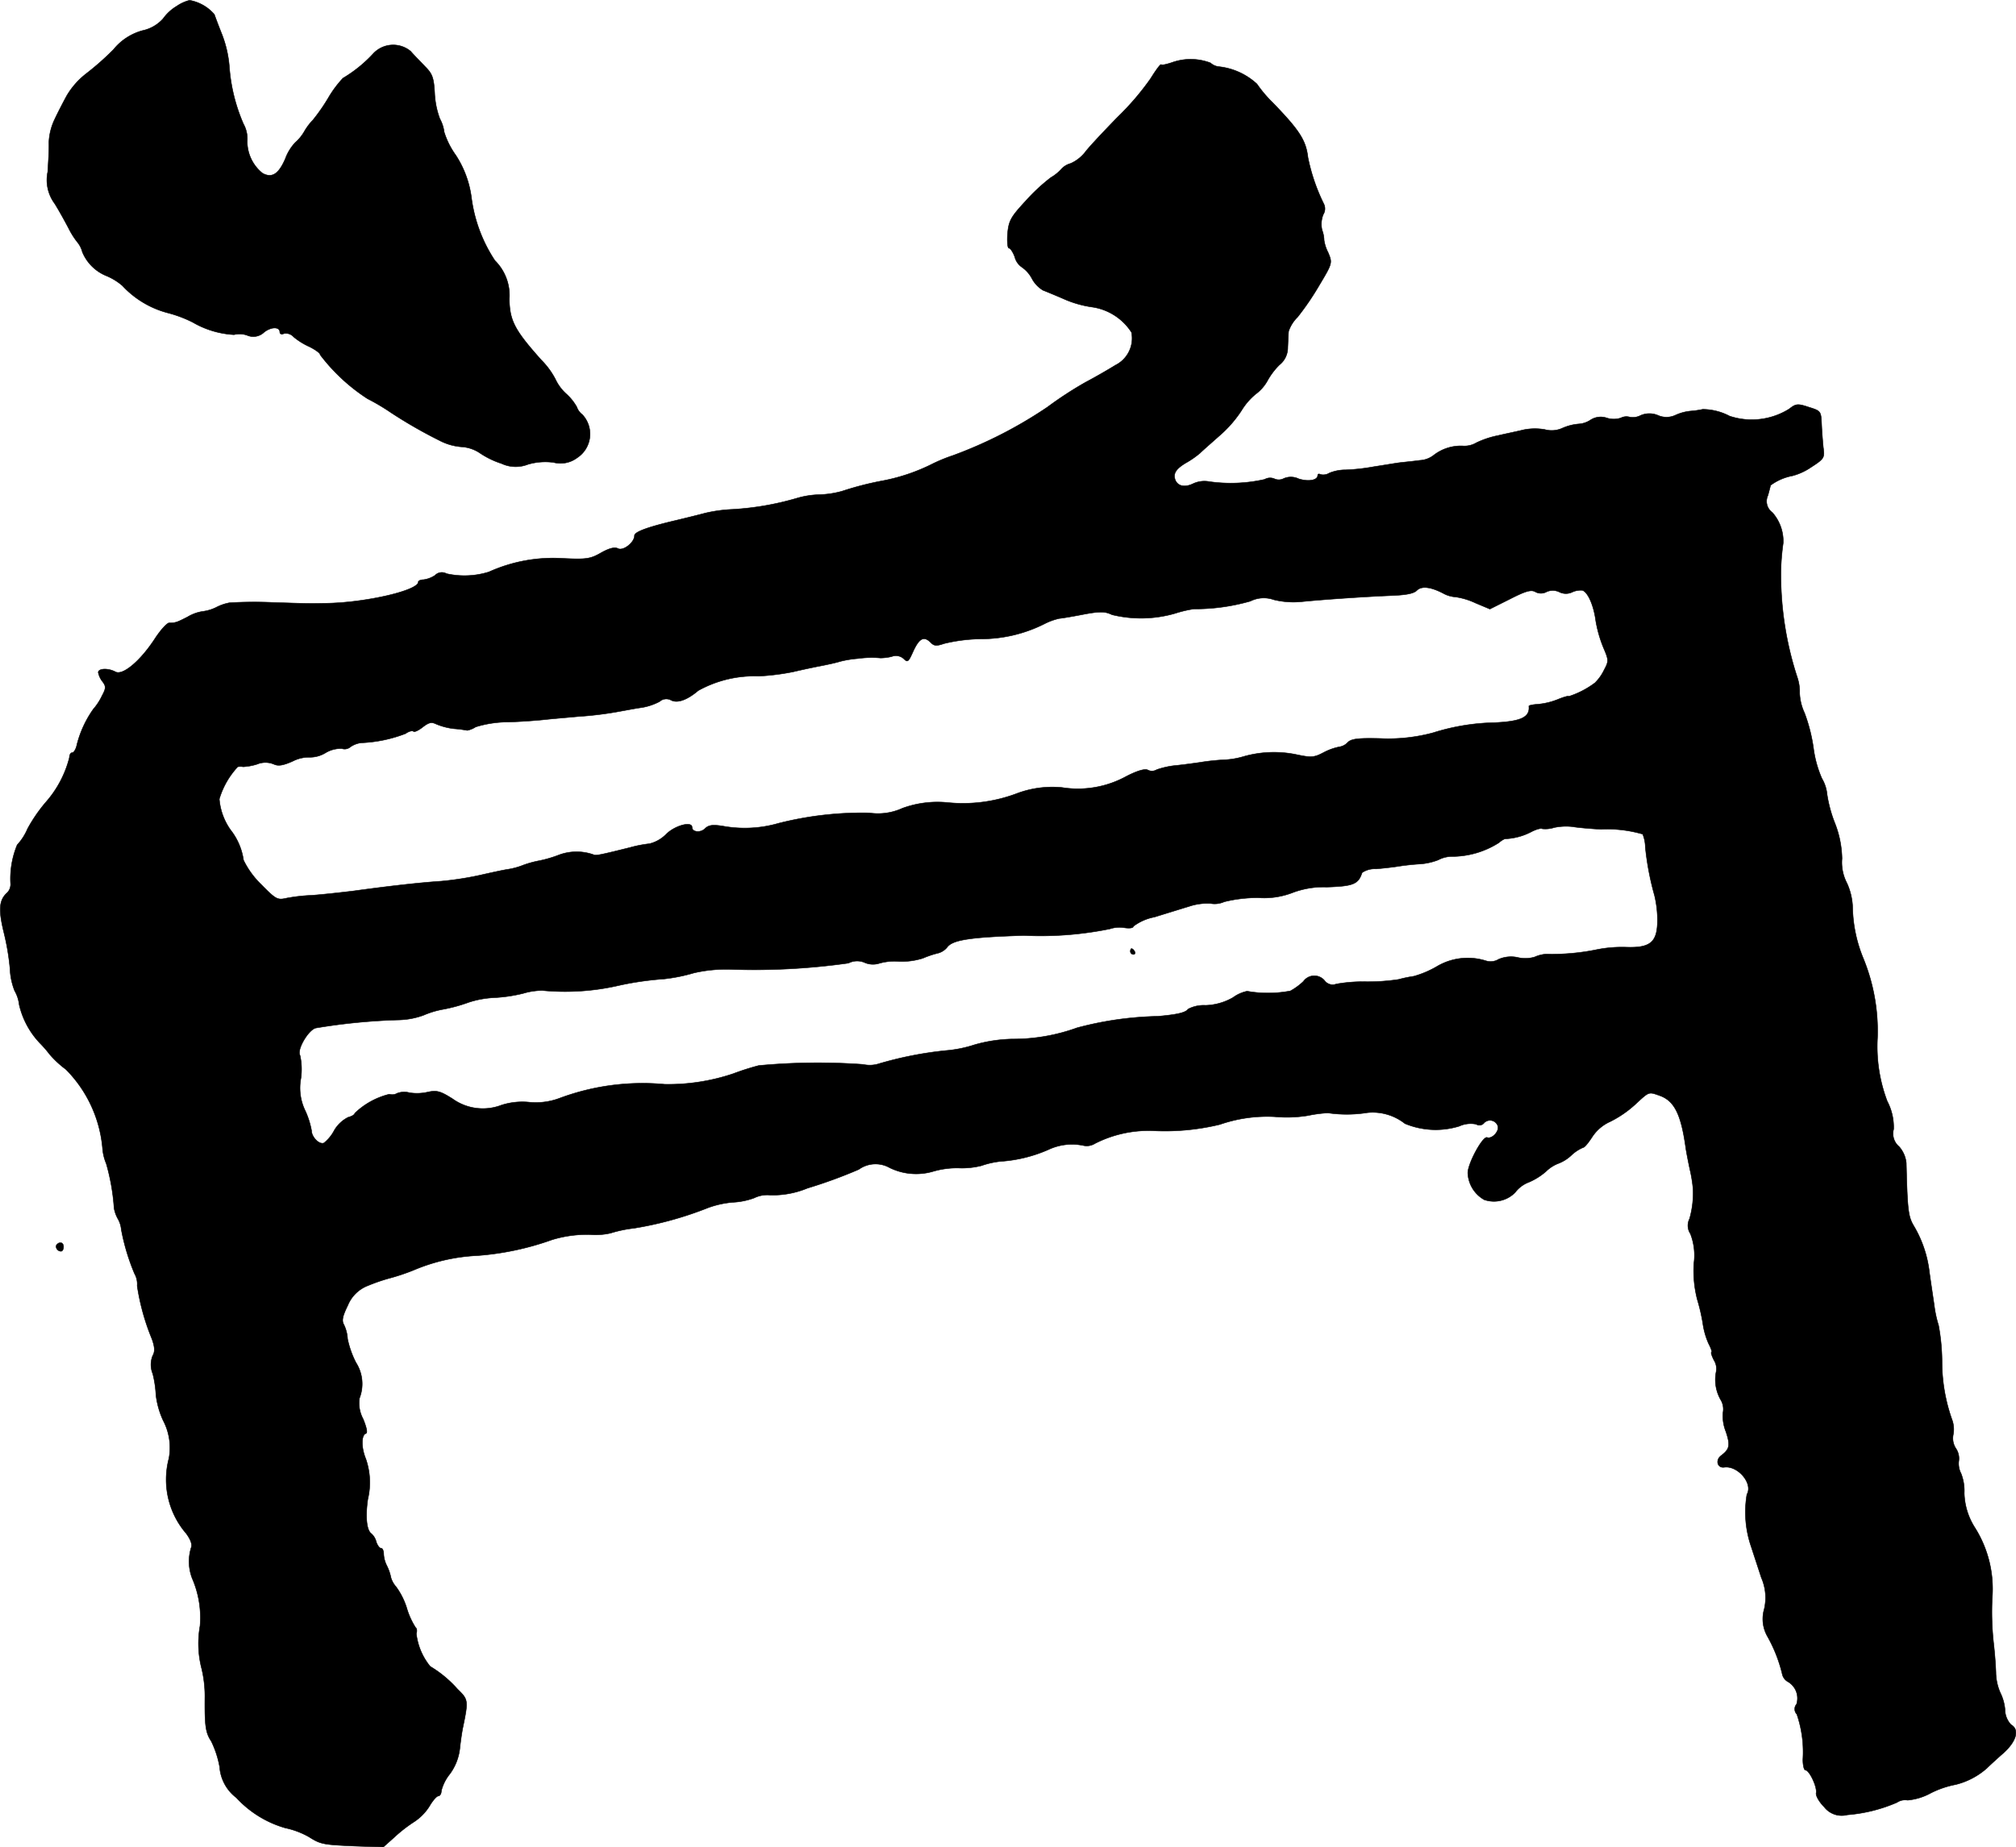 <?xml version="1.0" encoding="UTF-8"?>
<svg xmlns="http://www.w3.org/2000/svg"
     version="1.1"
     width="14.94mm"
     height="13.694mm"
     viewBox="0 0 42.351 38.817">
   <defs>
      <style type="text/css"><![CDATA[
      .a {
        stroke: #000;
        stroke-linecap: round;
        stroke-linejoin: round;
        stroke-width: 0.01px;
      }
    ]]></style>
   </defs>
   <path class="a"
         d="M3.716.126a.956.956,0,0,0-.291.267.802.802,0,0,1-.43.248,1.184,1.184,0,0,0-.612.4,5.852,5.852,0,0,1-.569.503,1.645,1.645,0,0,0-.412.466c-.079.145-.194.369-.254.497a1.243,1.243,0,0,0-.121.485c.006.139-.012.418-.024.618a.831.831,0,0,0,.145.666c.103.164.23.4.291.515a1.658,1.658,0,0,0,.182.291.535.535,0,0,1,.109.212.92.92,0,0,0,.509.503,1.252,1.252,0,0,1,.333.206,1.986,1.986,0,0,0,.945.569,2.636,2.636,0,0,1,.533.2,1.932,1.932,0,0,0,.866.26.474.474,0,0,1,.273.012.328.328,0,0,0,.363-.067c.151-.115.327-.115.327.006,0,.036.042.048.091.024a.221.221,0,0,1,.2.073,1.449,1.449,0,0,0,.333.206c.121.061.224.133.224.17a3.921,3.921,0,0,0,.993.921,4.535,4.535,0,0,1,.491.291,9.83,9.83,0,0,0,1.024.588,1.188,1.188,0,0,0,.466.133.771.771,0,0,1,.376.127,1.809,1.809,0,0,0,.46.224.702.702,0,0,0,.551.018,1.297,1.297,0,0,1,.539-.042.583.583,0,0,0,.497-.097.597.597,0,0,0,.109-.909A.339.339,0,0,1,12.117,8.551a1.075,1.075,0,0,0-.218-.273.961.961,0,0,1-.23-.309A1.651,1.651,0,0,0,11.372,7.564c-.557-.624-.666-.824-.672-1.284a1.032,1.032,0,0,0-.303-.806A3.124,3.124,0,0,1,9.906,4.166a2.136,2.136,0,0,0-.333-.909A1.693,1.693,0,0,1,9.331,2.773.778.778,0,0,0,9.24,2.494a1.785,1.785,0,0,1-.109-.545c-.018-.315-.048-.4-.2-.551-.097-.103-.236-.242-.303-.321a.573.573,0,0,0-.793.055,2.831,2.831,0,0,1-.63.509,2.289,2.289,0,0,0-.303.406,3.946,3.946,0,0,1-.327.472,1.226,1.226,0,0,0-.182.242.902.902,0,0,1-.188.23.996.996,0,0,0-.212.345c-.139.321-.279.412-.478.303a.856.856,0,0,1-.321-.672.651.651,0,0,0-.079-.363A3.666,3.666,0,0,1,4.818,1.398,2.407,2.407,0,0,0,4.667.732c-.073-.182-.145-.376-.164-.43A.89.89,0,0,0,3.983.005.826.826,0,0,0,3.716.126Z"/>
   <path class="a"
         d="M24.618,1.313c-.109.036-.212.061-.224.042-.018-.012-.115.121-.224.297a5.694,5.694,0,0,1-.69.806c-.267.273-.569.594-.666.715a.814.814,0,0,1-.321.26.414.414,0,0,0-.188.109.92.92,0,0,1-.23.188,3.915,3.915,0,0,0-.533.497c-.309.333-.351.412-.376.684-.012.164,0,.303.03.303s.085.085.121.182a.373.373,0,0,0,.151.218.672.672,0,0,1,.212.242.634.634,0,0,0,.23.242c.061.024.254.103.436.182a2.244,2.244,0,0,0,.588.17,1.183,1.183,0,0,1,.836.533.632.632,0,0,1-.339.69c-.127.079-.406.242-.624.357a7.77,7.77,0,0,0-.8.521A9.193,9.193,0,0,1,20.021,9.569a3.398,3.398,0,0,0-.454.188,3.98,3.98,0,0,1-.999.339,6.597,6.597,0,0,0-.878.224,1.99,1.99,0,0,1-.491.073,1.827,1.827,0,0,0-.454.073,6.028,6.028,0,0,1-1.357.236,3.071,3.071,0,0,0-.575.079c-.133.036-.406.103-.606.151-.594.139-.878.242-.878.321,0,.145-.236.327-.345.273-.067-.036-.176-.012-.351.085-.23.133-.309.145-.812.121a3.275,3.275,0,0,0-1.551.285,1.721,1.721,0,0,1-.89.036.199.199,0,0,0-.242.036.574.574,0,0,1-.242.091c-.061,0-.109.024-.109.048,0,.182-1.139.442-1.968.448-.315.006-.376.006-1.09-.018a9.005,9.005,0,0,0-.902.006.987.987,0,0,0-.285.097.887.887,0,0,1-.279.085.86.86,0,0,0-.321.115c-.224.115-.254.127-.388.127-.048,0-.188.157-.309.345-.303.46-.666.763-.818.684-.157-.085-.363-.073-.363.012a.451.451,0,0,0,.091.194c.073.097.073.139-.012.297a1.231,1.231,0,0,1-.182.279,2.254,2.254,0,0,0-.345.745c-.018.097-.067.17-.097.17-.036,0-.061.048-.061.103a2.252,2.252,0,0,1-.491.933,3.264,3.264,0,0,0-.388.563,1.171,1.171,0,0,1-.218.339,1.866,1.866,0,0,0-.139.806.251.251,0,0,1-.091.218c-.151.151-.164.351-.048.824a5.114,5.114,0,0,1,.127.751,1.402,1.402,0,0,0,.097.466.766.766,0,0,1,.097.297,1.74,1.74,0,0,0,.436.806A2.365,2.365,0,0,1,1.039,22.149a2.073,2.073,0,0,0,.345.321,2.684,2.684,0,0,1,.769,1.647,1.034,1.034,0,0,0,.079.333,4.454,4.454,0,0,1,.164.933.713.713,0,0,0,.079.224.557.557,0,0,1,.073.23,4.499,4.499,0,0,0,.279.927.442.442,0,0,1,.055.254,4.771,4.771,0,0,0,.309,1.114c.061.17.067.267.018.351a.502.502,0,0,0,0,.382,2.295,2.295,0,0,1,.067.448,1.774,1.774,0,0,0,.151.533,1.226,1.226,0,0,1,.121.8,1.734,1.734,0,0,0,.363,1.575c.097.133.133.236.103.303a.985.985,0,0,0,.024.642,2.068,2.068,0,0,1,.164.999,2.094,2.094,0,0,0,.036.902,2.498,2.498,0,0,1,.067.575c-.006.618.012.763.133.945a2.064,2.064,0,0,1,.176.539.893.893,0,0,0,.351.648,2.239,2.239,0,0,0,1.03.636,1.728,1.728,0,0,1,.497.188c.248.157.297.164,1.005.194l.557.018.224-.2a3.055,3.055,0,0,1,.418-.327,1.073,1.073,0,0,0,.327-.333c.067-.115.151-.212.188-.212.03,0,.061-.048.061-.109a.92.92,0,0,1,.176-.351,1.112,1.112,0,0,0,.212-.539c.018-.17.048-.369.067-.454.115-.557.109-.575-.115-.793a2.44,2.44,0,0,0-.575-.478,1.327,1.327,0,0,1-.291-.69c.018-.048.012-.109-.012-.121a1.577,1.577,0,0,1-.188-.412,1.531,1.531,0,0,0-.224-.448.505.505,0,0,1-.109-.194,1.006,1.006,0,0,0-.085-.248.607.607,0,0,1-.067-.242c0-.073-.024-.127-.055-.127s-.079-.061-.103-.139a.339.339,0,0,0-.103-.17c-.097-.067-.127-.351-.073-.721a1.515,1.515,0,0,0-.042-.848c-.097-.236-.097-.497,0-.533.042-.012.018-.121-.055-.303a.707.707,0,0,1-.079-.436.829.829,0,0,0-.073-.751,1.975,1.975,0,0,1-.176-.497.788.788,0,0,0-.079-.303c-.048-.085-.024-.182.085-.406a.744.744,0,0,1,.424-.412,3.844,3.844,0,0,1,.436-.151,4.357,4.357,0,0,0,.527-.176,3.881,3.881,0,0,1,1.333-.303,5.951,5.951,0,0,0,1.569-.333,2.525,2.525,0,0,1,.793-.109,1.425,1.425,0,0,0,.436-.03,2.623,2.623,0,0,1,.491-.103,7.424,7.424,0,0,0,1.557-.43,1.993,1.993,0,0,1,.521-.115,1.514,1.514,0,0,0,.448-.091.626.626,0,0,1,.333-.061,1.899,1.899,0,0,0,.787-.145,10.069,10.069,0,0,0,1.078-.394.603.603,0,0,1,.648-.036,1.263,1.263,0,0,0,.909.079,1.807,1.807,0,0,1,.533-.073,1.675,1.675,0,0,0,.485-.048,1.786,1.786,0,0,1,.406-.091,2.987,2.987,0,0,0,1.005-.248,1.164,1.164,0,0,1,.733-.085.326.326,0,0,0,.242-.042,2.481,2.481,0,0,1,1.26-.267,4.919,4.919,0,0,0,1.363-.133,3.043,3.043,0,0,1,1.151-.164,2.742,2.742,0,0,0,.703-.024,2.669,2.669,0,0,1,.418-.055,2.74,2.74,0,0,0,.83-.006,1.093,1.093,0,0,1,.787.23,1.682,1.682,0,0,0,1.139.055.581.581,0,0,1,.357-.042.126.126,0,0,0,.17-.03.172.172,0,0,1,.285.067c.036.109-.121.279-.224.242-.091-.036-.406.545-.406.745a.678.678,0,0,0,.345.563.625.625,0,0,0,.648-.151.648.648,0,0,1,.291-.218,1.366,1.366,0,0,0,.357-.224.767.767,0,0,1,.248-.164.83.83,0,0,0,.285-.176.835.835,0,0,1,.248-.164c.03,0,.109-.097.188-.218a.878.878,0,0,1,.382-.327,2.291,2.291,0,0,0,.521-.357c.303-.279.279-.273.521-.188.303.109.442.388.539,1.06.012.097.055.315.091.485a2.969,2.969,0,0,1,.067.406,1.965,1.965,0,0,1-.073.636.312.312,0,0,0,.018.315,1.25,1.25,0,0,1,.073.624,2.416,2.416,0,0,0,.073.763,3.901,3.901,0,0,1,.115.497,1.592,1.592,0,0,0,.121.424c.054.103.079.182.061.182s.006.079.054.17a.338.338,0,0,1,.042.248.849.849,0,0,0,.109.6.388.388,0,0,1,.036.254.881.881,0,0,0,.061.394c.097.291.079.369-.097.503-.127.091-.085.267.061.248.285-.042.612.339.478.569a2.225,2.225,0,0,0,.091,1.102c.055.17.151.46.212.648a1.049,1.049,0,0,1,.061.66.738.738,0,0,0,.061.563,3.068,3.068,0,0,1,.315.793.247.247,0,0,0,.109.164.403.403,0,0,1,.194.478.157.157,0,0,0,.006.212,2.453,2.453,0,0,1,.127.951c0,.121.024.224.055.224.079,0,.248.351.224.478-.012.061.067.194.17.297a.466.466,0,0,0,.485.164,3.27,3.27,0,0,0,1.042-.26.308.308,0,0,1,.224-.048,1.238,1.238,0,0,0,.478-.145,1.974,1.974,0,0,1,.527-.182,1.547,1.547,0,0,0,.66-.345c.048-.048.206-.194.351-.321.273-.248.339-.491.157-.594a.469.469,0,0,1-.127-.321A.998.998,0,0,0,42.02,35.565a1.104,1.104,0,0,1-.091-.424c-.006-.188-.03-.46-.048-.612a6.007,6.007,0,0,1-.03-.939,2.416,2.416,0,0,0-.363-1.49,1.417,1.417,0,0,1-.224-.727.993.993,0,0,0-.067-.412.455.455,0,0,1-.048-.26.376.376,0,0,0-.061-.267.391.391,0,0,1-.055-.291.589.589,0,0,0-.018-.291,3.651,3.651,0,0,1-.218-1.254,4.279,4.279,0,0,0-.073-.751,2.427,2.427,0,0,1-.091-.424c-.03-.206-.079-.527-.103-.709a2.458,2.458,0,0,0-.327-.957c-.115-.194-.133-.327-.157-1.32a.611.611,0,0,0-.151-.345.355.355,0,0,1-.115-.363,1.165,1.165,0,0,0-.133-.588,3.247,3.247,0,0,1-.206-1.333,4.027,4.027,0,0,0-.303-1.684,2.945,2.945,0,0,1-.218-1.03,1.336,1.336,0,0,0-.121-.539.937.937,0,0,1-.103-.515,2.15,2.15,0,0,0-.157-.763,2.779,2.779,0,0,1-.157-.588.802.802,0,0,0-.109-.333,2.336,2.336,0,0,1-.176-.636,3.5,3.5,0,0,0-.188-.739,1.093,1.093,0,0,1-.103-.424.938.938,0,0,0-.048-.321,6.936,6.936,0,0,1-.345-2.271,4.893,4.893,0,0,1,.048-.557.913.913,0,0,0-.23-.642.288.288,0,0,1-.091-.357c.03-.109.055-.206.055-.212a1.122,1.122,0,0,1,.46-.2,1.267,1.267,0,0,0,.394-.182c.273-.176.285-.2.254-.412-.012-.121-.03-.345-.036-.497-.012-.267-.018-.273-.267-.351-.236-.079-.273-.073-.412.036a1.48,1.48,0,0,1-1.254.151A1.219,1.219,0,0,0,35.769,8.6a1.908,1.908,0,0,1-.248.036.997.997,0,0,0-.321.085.444.444,0,0,1-.369.006.458.458,0,0,0-.363,0,.357.357,0,0,1-.23.036.252.252,0,0,0-.188.018.478.478,0,0,1-.297,0,.391.391,0,0,0-.339.042.509.509,0,0,1-.254.085,1.072,1.072,0,0,0-.333.085A.544.544,0,0,1,32.45,9.024a1.212,1.212,0,0,0-.442.006c-.145.036-.388.085-.539.121a1.898,1.898,0,0,0-.454.151.493.493,0,0,1-.291.067.93.93,0,0,0-.612.2.515.515,0,0,1-.285.103c-.127.018-.315.036-.418.048-.097.012-.345.055-.545.085a4.213,4.213,0,0,1-.594.067.896.896,0,0,0-.345.067.238.238,0,0,1-.182.03c-.036-.018-.061-.012-.061.018,0,.103-.194.139-.4.073a.379.379,0,0,0-.315-.006.219.219,0,0,1-.194.006.228.228,0,0,0-.206.012,3.234,3.234,0,0,1-1.157.048.562.562,0,0,0-.345.042c-.176.085-.321.055-.376-.079-.048-.133.012-.23.224-.357a1.909,1.909,0,0,0,.297-.206c.055-.055.242-.218.412-.369a2.507,2.507,0,0,0,.46-.527A1.356,1.356,0,0,1,26.381,8.279a.879.879,0,0,0,.248-.285,1.457,1.457,0,0,1,.248-.327.463.463,0,0,0,.176-.369c.006-.127.012-.285.018-.339a.756.756,0,0,1,.188-.297,5.773,5.773,0,0,0,.454-.666c.279-.466.279-.472.188-.69a.829.829,0,0,1-.085-.26.652.652,0,0,0-.042-.212.549.549,0,0,1,.024-.327.229.229,0,0,0,.012-.224,3.972,3.972,0,0,1-.333-.975c-.042-.363-.182-.575-.733-1.145a2.71,2.71,0,0,1-.339-.4,1.403,1.403,0,0,0-.793-.363.307.307,0,0,1-.182-.079A1.169,1.169,0,0,0,24.618,1.313Zm5.718,11.163a.607.607,0,0,0,.242.067,1.489,1.489,0,0,1,.418.127l.303.127.424-.212c.321-.164.442-.2.527-.151a.246.246,0,0,0,.242,0,.316.316,0,0,1,.267.006.308.308,0,0,0,.273,0,.421.421,0,0,1,.212-.036c.115.042.236.315.279.642a2.662,2.662,0,0,0,.164.569c.109.254.109.279.012.46a.959.959,0,0,1-.194.273,1.876,1.876,0,0,1-.551.285c0-.018-.103.012-.224.061a1.487,1.487,0,0,1-.424.103c-.103.006-.194.024-.188.042.024.23-.164.321-.733.345a4.566,4.566,0,0,0-1.278.212,3.604,3.604,0,0,1-1.102.121c-.472-.012-.612.006-.69.079a.3.3,0,0,1-.182.097,1.225,1.225,0,0,0-.321.115c-.206.109-.26.115-.6.042a2.33,2.33,0,0,0-1.096.048,1.664,1.664,0,0,1-.412.067,4.677,4.677,0,0,0-.503.055c-.085.012-.297.042-.472.061a1.751,1.751,0,0,0-.43.091.189.189,0,0,1-.188.006c-.055-.03-.212.012-.448.133a2.114,2.114,0,0,1-1.351.236,2.121,2.121,0,0,0-.939.121,3.206,3.206,0,0,1-1.472.194,2.149,2.149,0,0,0-.945.121,1.228,1.228,0,0,1-.697.097,7.18,7.18,0,0,0-1.902.218,2.556,2.556,0,0,1-1.163.061c-.224-.036-.303-.024-.382.048-.091.097-.273.079-.273-.024,0-.133-.351-.042-.539.139a.737.737,0,0,1-.357.206,2.616,2.616,0,0,0-.406.079c-.63.157-.721.176-.769.151a1.064,1.064,0,0,0-.727.006,2.572,2.572,0,0,1-.412.121,2.135,2.135,0,0,0-.333.091,1.528,1.528,0,0,1-.333.091c-.085.012-.339.067-.575.121a6.707,6.707,0,0,1-.818.127c-.448.03-1.054.097-1.847.206-.297.036-.697.079-.878.091a3.623,3.623,0,0,0-.533.061c-.182.042-.218.024-.527-.291a1.806,1.806,0,0,1-.369-.509,1.333,1.333,0,0,0-.273-.636,1.303,1.303,0,0,1-.236-.648,1.709,1.709,0,0,1,.388-.678.365.365,0,0,1,.115,0,1.191,1.191,0,0,0,.291-.054.456.456,0,0,1,.351,0c.091.042.188.03.394-.061a.752.752,0,0,1,.363-.085.629.629,0,0,0,.327-.091.623.623,0,0,1,.345-.091.187.187,0,0,0,.182-.036.496.496,0,0,1,.224-.085,2.907,2.907,0,0,0,.933-.194c.067-.048.139-.067.164-.048.018.024.109-.018.2-.091.127-.097.182-.109.279-.061a1.398,1.398,0,0,0,.369.097,2.654,2.654,0,0,1,.285.036.514.514,0,0,0,.176-.073,2.319,2.319,0,0,1,.666-.103c.285-.006.66-.036.824-.055.17-.018.466-.042.666-.061a7.453,7.453,0,0,0,.909-.115c.103-.018.291-.055.424-.073a1.234,1.234,0,0,0,.376-.127.207.207,0,0,1,.236-.03c.133.073.339,0,.575-.2a2.43,2.43,0,0,1,1.266-.303,4.92,4.92,0,0,0,.727-.091c.151-.036.406-.091.563-.121s.351-.073.424-.097a2.208,2.208,0,0,1,.376-.061,2.078,2.078,0,0,1,.472-.012,1.033,1.033,0,0,0,.236-.03.244.244,0,0,1,.254.048c.079.079.097.067.194-.151.127-.279.224-.333.363-.2.079.085.127.085.291.03a3.428,3.428,0,0,1,.775-.097,2.966,2.966,0,0,0,1.339-.321,1.325,1.325,0,0,1,.303-.109c.073-.006.315-.048.533-.091.333-.061.436-.055.575.012a2.569,2.569,0,0,0,1.333-.03,2.394,2.394,0,0,1,.388-.091,4.243,4.243,0,0,0,1.187-.164.626.626,0,0,1,.491-.03,1.741,1.741,0,0,0,.575.042c.485-.048,1.29-.103,1.847-.127.351-.012.521-.042.588-.115C29.87,12.307,30.064,12.331,30.336,12.476Zm3.307,4.948a2.669,2.669,0,0,1,.866.103.753.753,0,0,1,.055.273,5.935,5.935,0,0,0,.194,1.018,2.248,2.248,0,0,1,.061.509c0,.466-.139.594-.66.575a2.712,2.712,0,0,0-.6.048,4.672,4.672,0,0,1-1.078.097.711.711,0,0,0-.242.061.687.687,0,0,1-.345.012.656.656,0,0,0-.412.036.323.323,0,0,1-.273.03,1.27,1.27,0,0,0-1.024.121,2.066,2.066,0,0,1-.485.206,2.741,2.741,0,0,0-.321.067,4.342,4.342,0,0,1-.666.048,3.2,3.2,0,0,0-.642.048.21.21,0,0,1-.236-.061.281.281,0,0,0-.454.006,1.337,1.337,0,0,1-.273.2,2.535,2.535,0,0,1-.909.006.758.758,0,0,0-.297.133,1.232,1.232,0,0,1-.575.164.71.71,0,0,0-.369.079c-.048.073-.224.115-.636.151a7.104,7.104,0,0,0-1.696.242,3.945,3.945,0,0,1-1.363.236,3.109,3.109,0,0,0-.793.121,2.598,2.598,0,0,1-.6.121,7.707,7.707,0,0,0-1.435.285.632.632,0,0,1-.303.006,13.26,13.26,0,0,0-2.193.024,5.37,5.37,0,0,0-.533.17,4.287,4.287,0,0,1-1.442.224,4.995,4.995,0,0,0-2.205.291,1.419,1.419,0,0,1-.642.085,1.435,1.435,0,0,0-.581.061,1.09,1.09,0,0,1-1.03-.133c-.26-.164-.333-.182-.527-.139a.999.999,0,0,1-.376.012.417.417,0,0,0-.26.012A.204.204,0,0,1,8.18,22.991a1.593,1.593,0,0,0-.727.4c0,.03-.067.067-.139.085a.707.707,0,0,0-.291.273.84.84,0,0,1-.218.267c-.097.042-.26-.127-.26-.26a1.766,1.766,0,0,0-.127-.406,1.099,1.099,0,0,1-.097-.69,1.346,1.346,0,0,0-.018-.485c-.073-.115.176-.539.333-.575a12.759,12.759,0,0,1,1.756-.17,1.623,1.623,0,0,0,.503-.097,1.886,1.886,0,0,1,.424-.127,3.345,3.345,0,0,0,.527-.145,2.04,2.04,0,0,1,.515-.097,3.219,3.219,0,0,0,.63-.091,1.444,1.444,0,0,1,.4-.061,5.036,5.036,0,0,0,1.545-.091,6.535,6.535,0,0,1,1.012-.151,3.595,3.595,0,0,0,.63-.127,3.036,3.036,0,0,1,.818-.073,14.155,14.155,0,0,0,2.429-.133.396.396,0,0,1,.351-.006.442.442,0,0,0,.291.012,1.155,1.155,0,0,1,.406-.042,1.476,1.476,0,0,0,.515-.067,2.041,2.041,0,0,1,.327-.109.372.372,0,0,0,.182-.121c.115-.157.485-.212,1.611-.248a7.274,7.274,0,0,0,1.811-.139.632.632,0,0,1,.297-.024c.115.018.194.006.194-.03a1.066,1.066,0,0,1,.442-.194c.236-.073.569-.176.727-.224a1.216,1.216,0,0,1,.454-.061.49.49,0,0,0,.285-.036,2.942,2.942,0,0,1,.715-.085,1.662,1.662,0,0,0,.727-.109,1.849,1.849,0,0,1,.709-.115c.563-.018.666-.061.745-.303a.468.468,0,0,1,.291-.079c.145-.012.363-.036.478-.055s.321-.042.454-.048a1.329,1.329,0,0,0,.376-.085.632.632,0,0,1,.273-.073,1.834,1.834,0,0,0,1.005-.291.44.44,0,0,1,.121-.079,1.303,1.303,0,0,0,.551-.145c.103-.055.212-.085.236-.067A.606.606,0,0,0,32.65,17.388a1.215,1.215,0,0,1,.388-.018C33.134,17.388,33.407,17.413,33.643,17.425Z"/>
   <path class="a"
         d="M23.746,19.993a.066.066,0,0,0,.067.061c.03,0,.042-.03.024-.061-.018-.036-.048-.061-.067-.061C23.758,19.932,23.746,19.956,23.746,19.993Z"/>
   <path class="a"
         d="M1.196,26.147c-.048.048.006.145.085.145.03,0,.055-.042.055-.091C1.336,26.11,1.263,26.08,1.196,26.147Z"/>
</svg>
